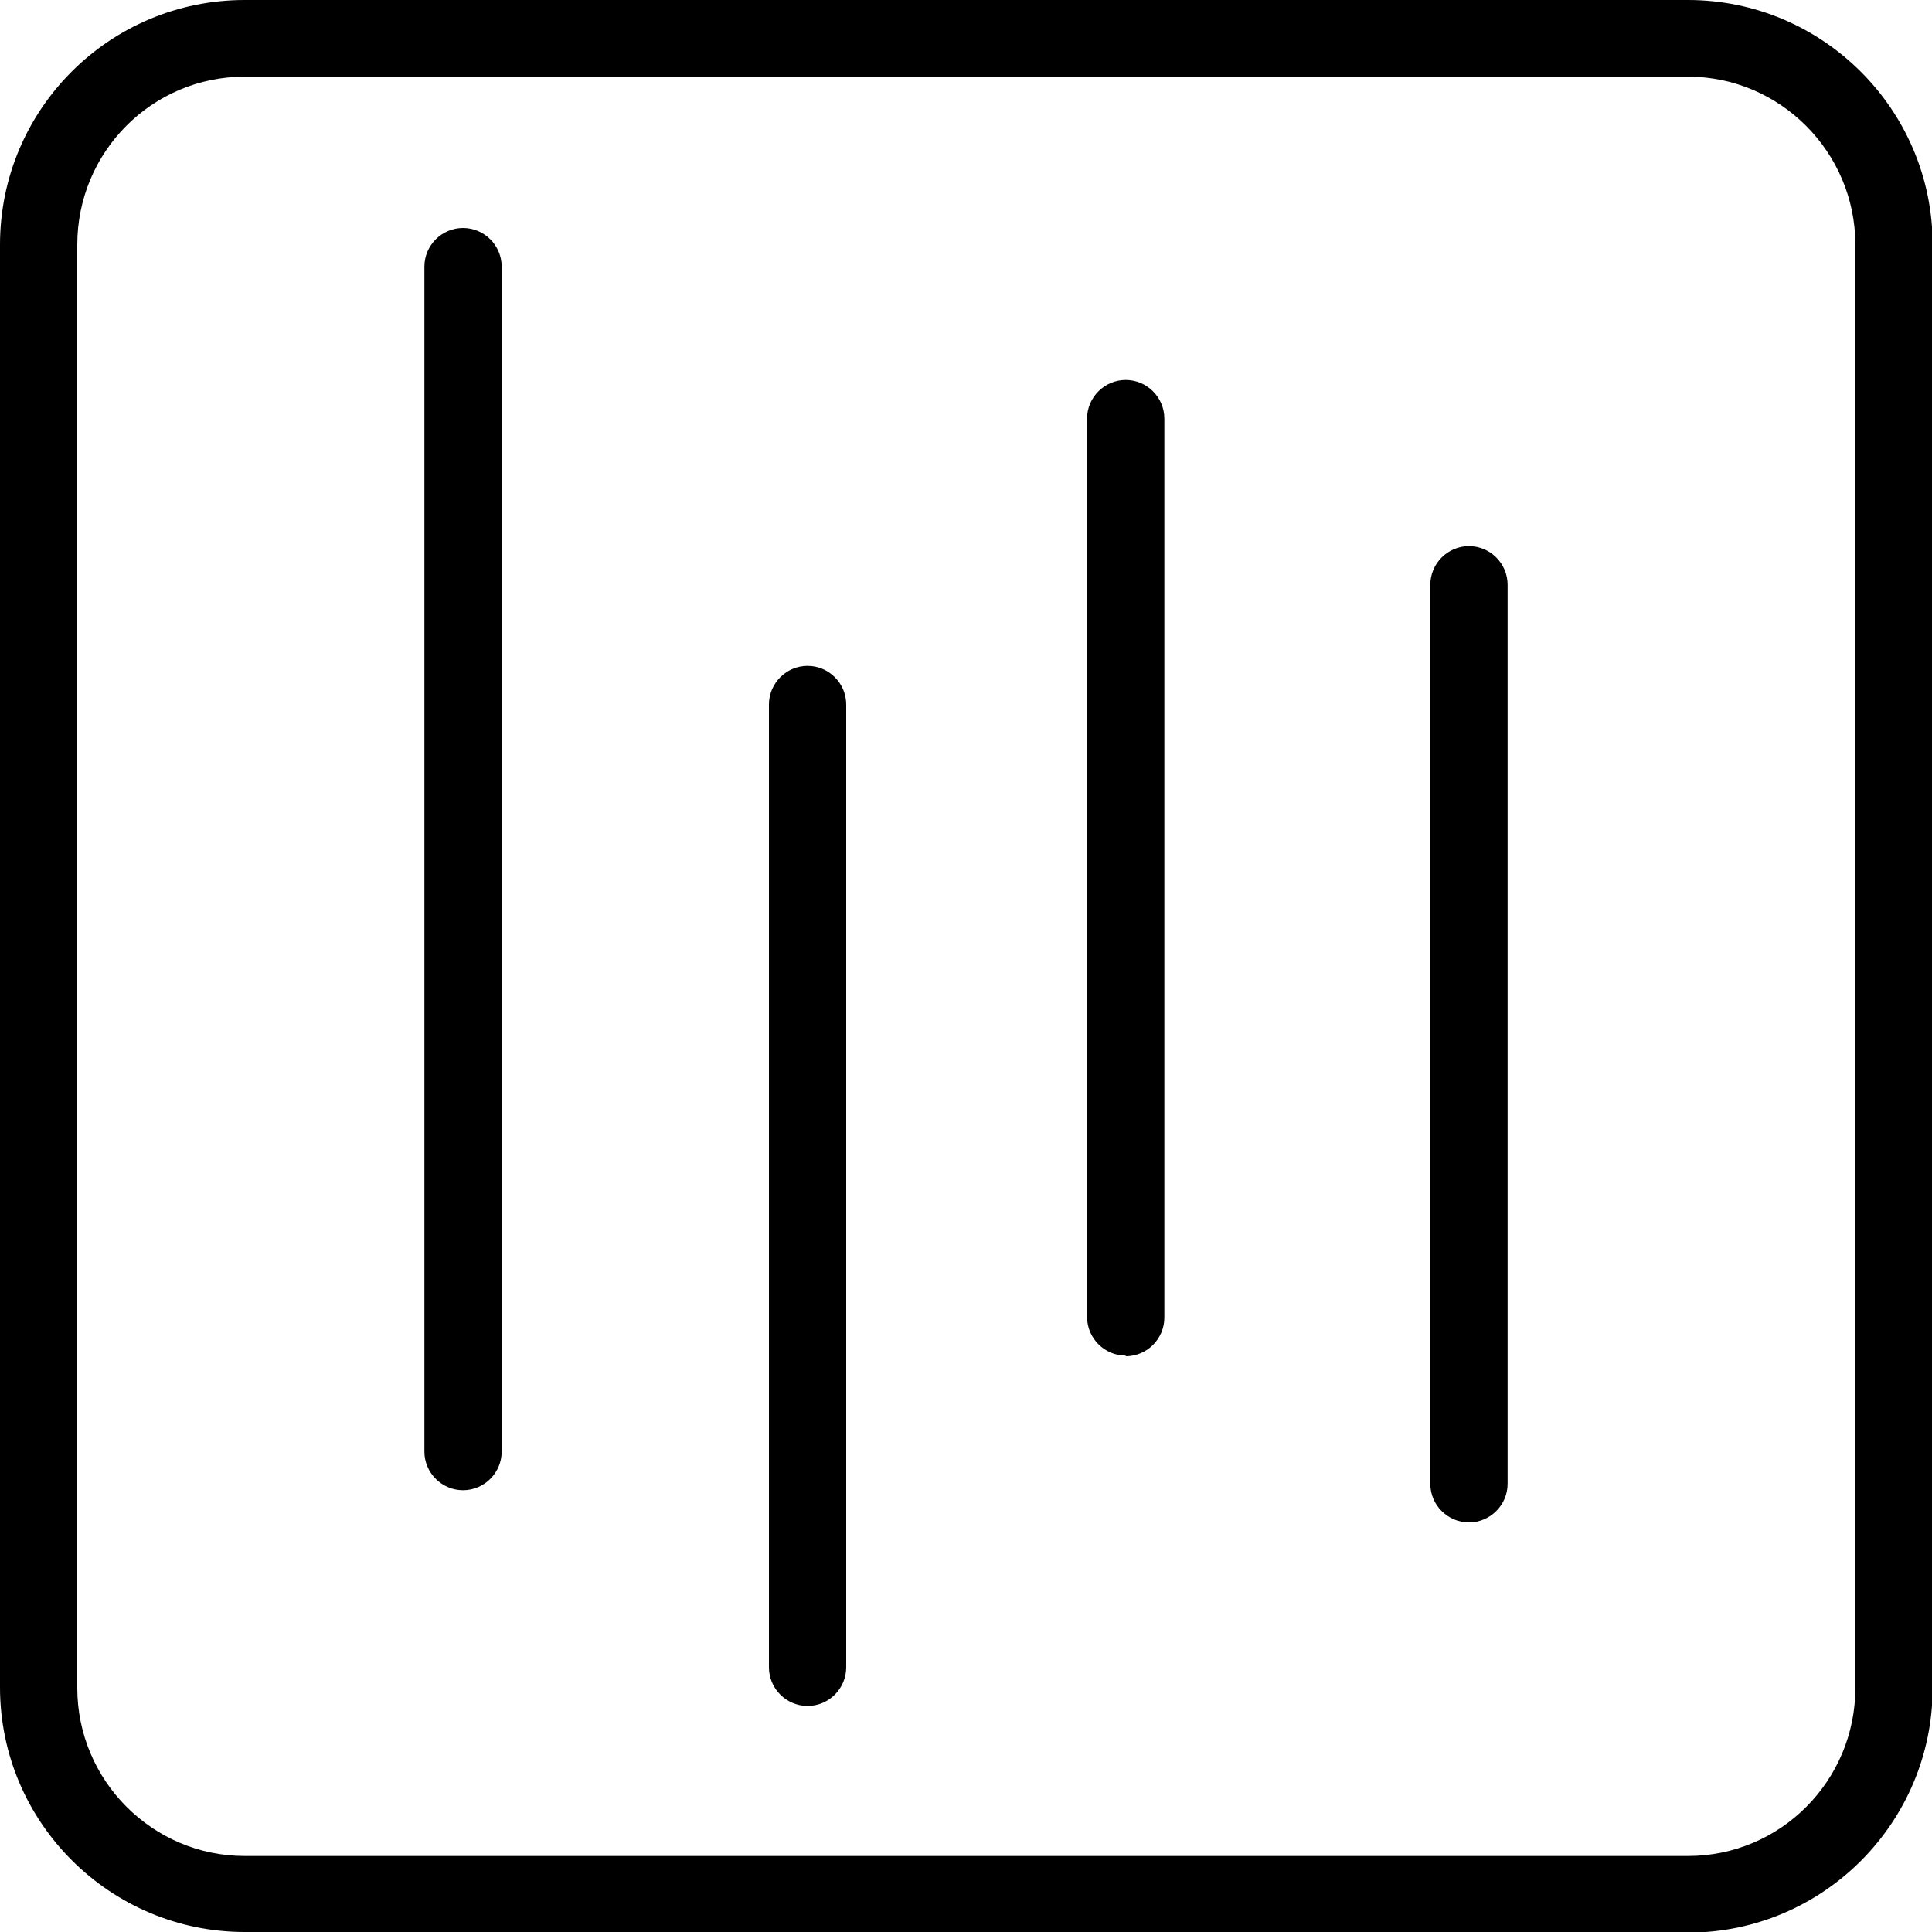 <svg width="30" height="30" viewBox="0 0 30 30" fill="none" xmlns="http://www.w3.org/2000/svg">
<g clip-path="url(#clip0_3719_650)">
<path d="M7.19 23.14C6.86 23.14 6.59 22.87 6.59 22.54V4.14C6.59 3.81 6.86 3.54 7.19 3.54C7.52 3.54 7.79 3.81 7.79 4.14V22.54C7.79 22.87 7.52 23.14 7.19 23.14Z" fill="black"/>
<path d="M17.48 21.05C17.15 21.05 16.88 20.78 16.88 20.45V6.5C16.88 6.17 17.15 5.9 17.48 5.9C17.81 5.9 18.08 6.17 18.08 6.5V20.46C18.08 20.79 17.81 21.06 17.48 21.06V21.05Z" fill="black"/>
<path d="M22.81 23.64C22.48 23.64 22.21 23.37 22.21 23.04V9.08C22.21 8.75 22.48 8.48 22.81 8.48C23.14 8.48 23.41 8.75 23.41 9.08V23.04C23.41 23.37 23.14 23.64 22.81 23.64Z" fill="black"/>
<path d="M12.54 26.49C12.21 26.49 11.94 26.22 11.94 25.89V10.94C11.94 10.61 12.21 10.34 12.54 10.34C12.87 10.34 13.14 10.61 13.14 10.94V25.89C13.14 26.22 12.87 26.49 12.54 26.49Z" fill="black"/>
<path d="M26.2 30H3.8C1.71 30 0 28.3 0 26.2V3.8C0 1.7 1.7 0 3.8 0H26.21C28.3 0 30.01 1.7 30.01 3.8V26.21C30.01 28.3 28.31 30.01 26.21 30.01L26.2 30ZM3.8 1.19C2.36 1.19 1.2 2.36 1.2 3.8V26.21C1.2 27.65 2.37 28.82 3.8 28.82H26.21C27.65 28.82 28.81 27.65 28.81 26.21V3.8C28.81 2.36 27.64 1.19 26.21 1.19H3.8Z" fill="black"/>
</g>
<defs>
<clipPath id="clip0_3719_650">
<rect width="30" height="30" fill="white"/>
</clipPath>
</defs>
</svg>
